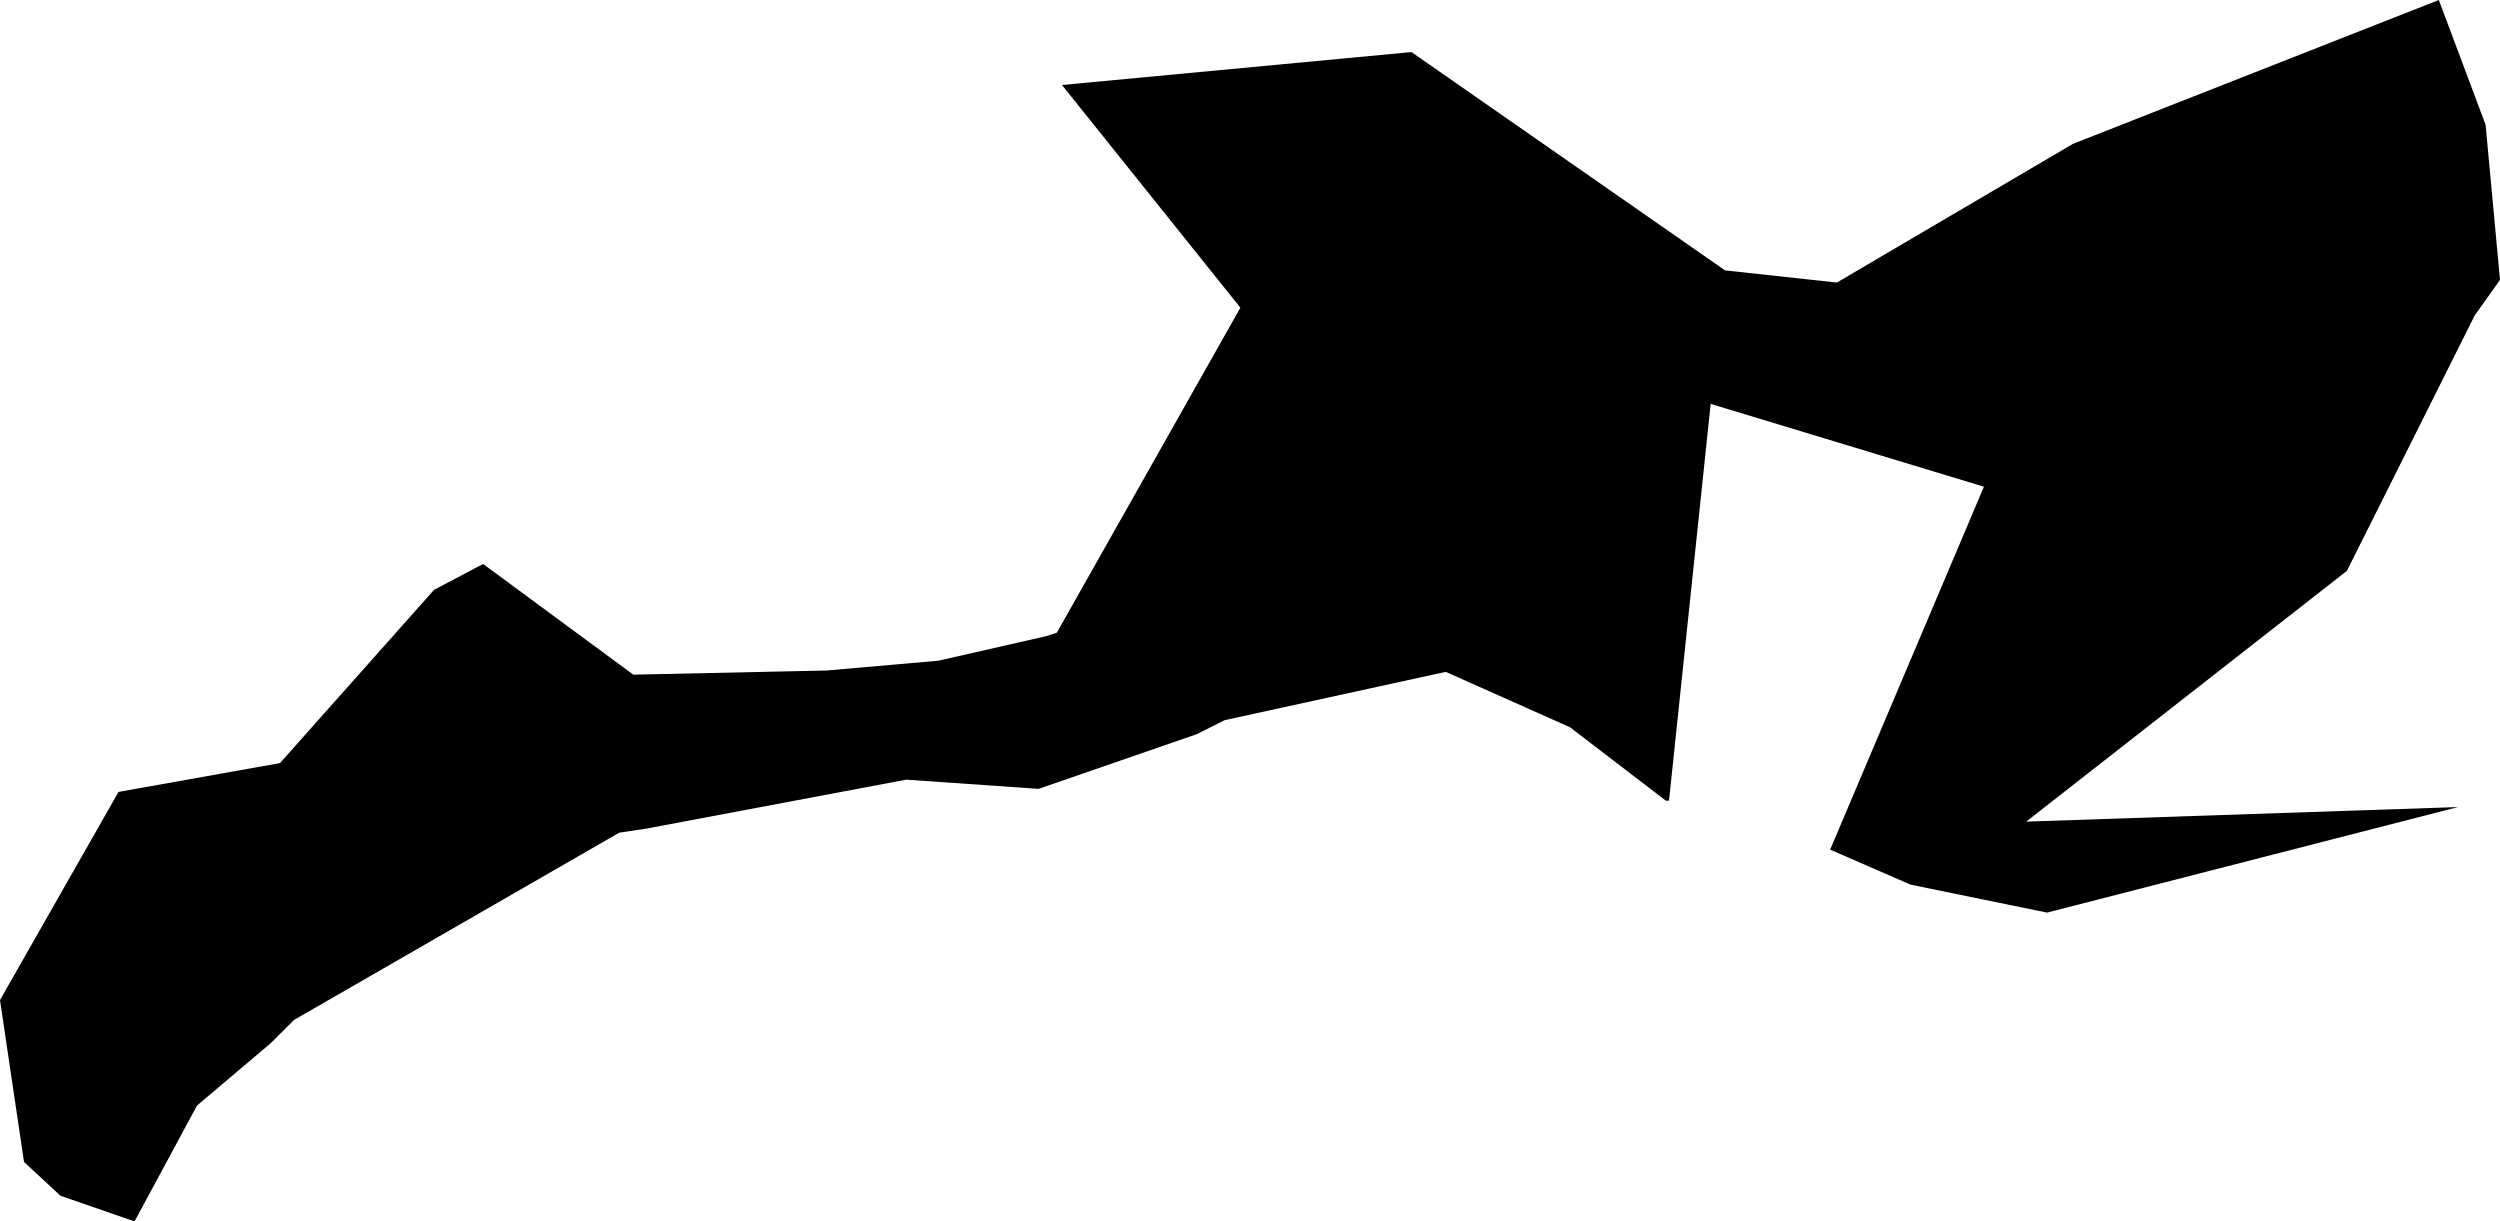 <svg width="1024" height="500.292" class="wof-campus" edtf:cessation="" edtf:inception="" id="wof-%!s(int64=102524963)" mz:is_ceased="-1" mz:is_current="-1" mz:is_deprecated="-1" mz:is_superseded="0" mz:is_superseding="0" mz:latitude="61.242334" mz:longitude="-149.842684" mz:max_latitude="61.263302" mz:max_longitude="-149.793259" mz:min_latitude="61.205124" mz:min_longitude="-149.912338" mz:uri="https://data.whosonfirst.org/102/524/963/102524963.geojson" viewBox="0 0 1024.00 500.29" wof:belongsto="85873711,102191575,85633793,85915707,102085881,85688573" wof:country="" wof:id="102524963" wof:lastmodified="1652218112" wof:name="Elmendorf Air Force Base" wof:parent_id="85873711" wof:path="102/524/963/102524963.geojson" wof:placetype="campus" wof:repo="sfomuseum-data-whosonfirst" wof:superseded_by="" wof:supersedes="" xmlns="http://www.w3.org/2000/svg" xmlns:edtf="x-urn:namespaces#edtf" xmlns:mz="x-urn:namespaces#mz" xmlns:wof="x-urn:namespaces#wof"><path d="M384.33 270.63,428.548 260.56,432.873 259.15,508.066 126.032,434.98 34.81,578.133 21.326,706.59 110.751,752.39 115.73,849.09 58.914,998.942 0,1018.101 51.106,1024 114.655,1013.638 129.214,961.285 233.824,829.939 336.535,1006.81 330.567,838.461 373.804,782.565 362.35,749.63 348.015,812.611 199.35,700.691 165.434,683.63 327.944,682.314 327.944,643.084 297.89,592.176 275.196,501.634 294.974,490.222 300.71,425.4 323.12,371.207 319.345,264.791 339.39,253.637 341.067,120.451 417.756,110.871 427.301,80.696 452.824,55.105 500.292,24.8 489.792,9.838 475.956,0 409.621,48.543 324.367,114.681 312.56,177.791 241.598,197.871 231.004,259.407 276.34,338.53 274.637,384.33 270.63 Z"/></svg>
